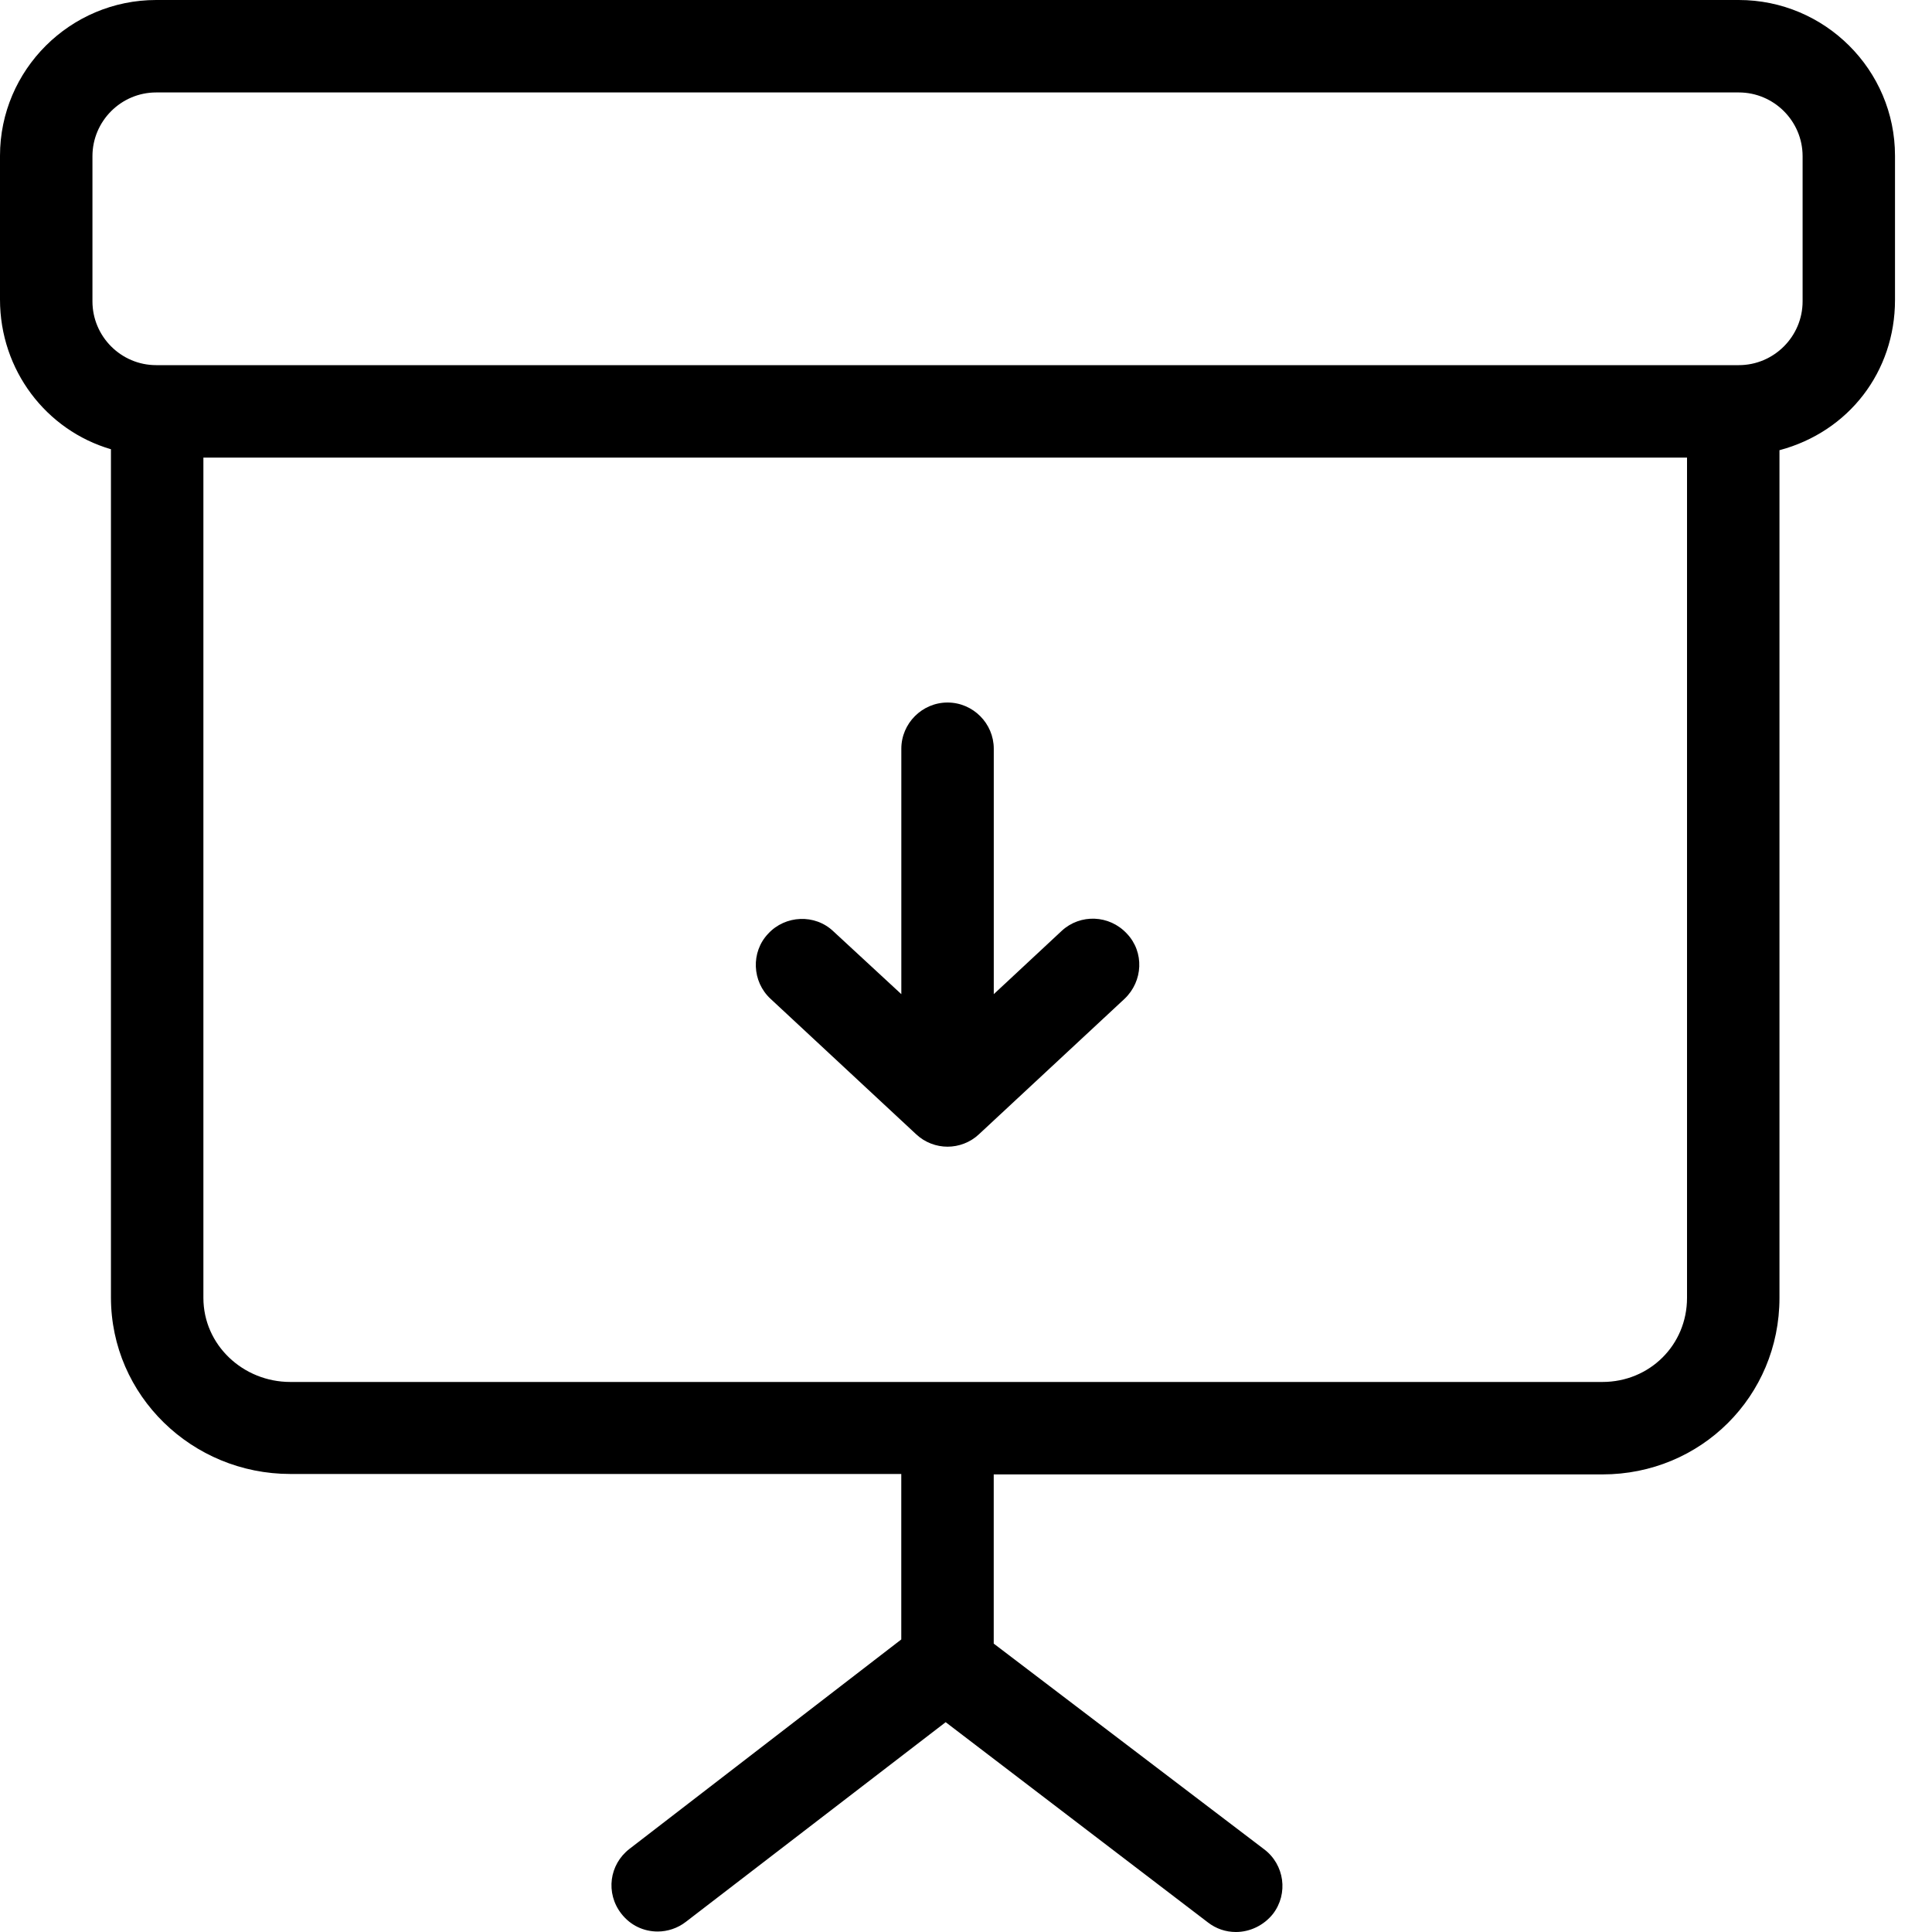 <?xml version="1.0" encoding="UTF-8"?> <svg xmlns="http://www.w3.org/2000/svg" width="40" height="40" viewBox="0 0 40 40" fill="none"> <path d="M36 0H3.234C1.455 0 0 1.445 0 3.225V6.201C0 7.665 0.957 8.909 2.297 9.301V26.861C2.297 28.899 3.981 30.517 6.01 30.517H18.66V33.943L13.034 38.278C12.612 38.603 12.536 39.196 12.861 39.617C13.053 39.866 13.33 39.99 13.617 39.99C13.818 39.99 14.029 39.923 14.201 39.789L19.579 35.656L25.005 39.799C25.177 39.933 25.378 40 25.588 40C25.876 40 26.163 39.866 26.354 39.627C26.679 39.206 26.593 38.603 26.172 38.287L20.574 34.029V30.526H33.177C35.215 30.526 36.842 28.909 36.842 26.871V9.321C38.278 8.938 39.234 7.694 39.234 6.211V3.225C39.234 1.445 37.78 0 36 0ZM33.177 28.612H6.01C5.033 28.612 4.211 27.847 4.211 26.871V9.474H34.928V26.871C34.928 27.847 34.153 28.612 33.177 28.612ZM37.321 6.239C37.321 6.967 36.727 7.56 36 7.56H3.234C2.507 7.56 1.914 6.967 1.914 6.239V3.234C1.914 2.507 2.507 1.914 3.234 1.914H36C36.727 1.914 37.321 2.507 37.321 3.234V6.239Z" fill="black"></path> <path d="M21.982 19.272L20.575 20.583V15.502C20.575 14.976 20.144 14.545 19.618 14.545C19.092 14.545 18.661 14.976 18.661 15.502V20.583L17.254 19.282C16.872 18.918 16.259 18.947 15.905 19.33C15.541 19.712 15.57 20.325 15.953 20.679L18.967 23.483C19.149 23.655 19.388 23.741 19.618 23.741C19.848 23.741 20.087 23.655 20.269 23.483L23.283 20.679C23.666 20.315 23.695 19.712 23.331 19.33C22.967 18.937 22.364 18.918 21.982 19.272Z" fill="black"></path> </svg> 
